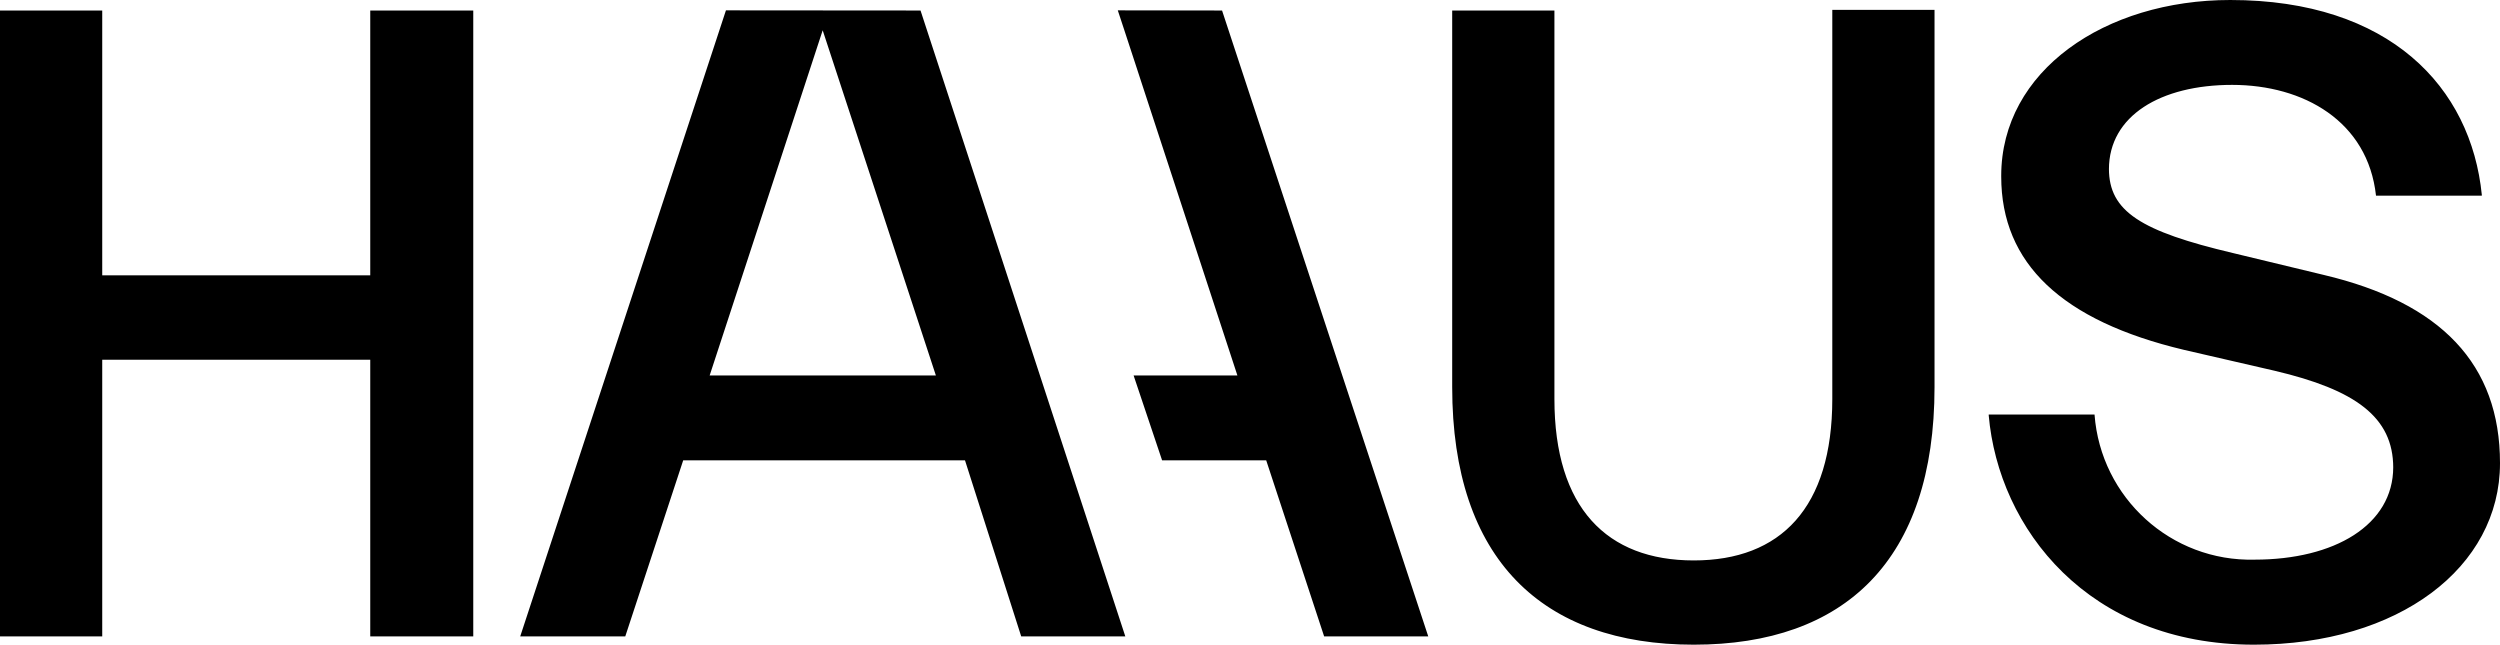 <?xml version="1.0" encoding="UTF-8"?> <svg xmlns="http://www.w3.org/2000/svg" xmlns:xlink="http://www.w3.org/1999/xlink" width="508px" height="131px" viewBox="0 0 508 131" version="1.1"><!-- Generator: Sketch 54.1 (76490) - https://sketchapp.com --><title>logo</title><desc>Created with Sketch.</desc><g id="Page-1" stroke="none" stroke-width="1" fill="none" fill-rule="evenodd"><g id="logo" fill="#000000" fill-rule="nonzero"><path d="M75.235,2.136 L75.235,55.952 L20.773,55.952 L20.773,2.136 L0,2.136 L0,129.31 L20.773,129.31 L20.773,73.104 L75.235,73.104 L75.235,129.31 L96.167,129.31 L96.167,2.136 L75.235,2.136 Z M167.17,6.153 L190.17,76.292 L144.202,76.292 L167.17,6.153 Z M147.511,2.104 L105.71,129.31 L127.056,129.31 L138.826,93.54 L196.087,93.54 L207.507,129.31 L228.662,129.31 L187.052,2.136 L147.511,2.104 Z M508,94.241 C508,74.156 496.039,61.626 472.148,55.983 L453.761,51.552 C434.992,47.12 428.535,43.072 428.535,34.4 C428.535,23.528 439.032,17.248 453.57,17.248 C468.108,17.248 481.151,24.644 482.805,39.756 L504.31,39.756 C502.115,17.822 485.573,0.128 453.189,0.128 C427.739,0.128 406.648,14.506 406.648,35.866 C406.648,53.56 418.991,65.197 443.804,71.095 L462.191,75.335 C478.574,79.193 486.304,84.708 486.304,95.038 C486.304,106.834 474.343,113.848 458.151,113.848 C441.193,114.286 426.875,101.312 425.608,84.358 L404.103,84.358 C406.107,107.408 424.335,131 457.992,131 C487.418,131 508,115.314 508,94.113 L508,94.241 Z M393.096,78.651 L393.096,2.136 L372.323,2.136 L372.323,81.202 C372.323,103.327 361.826,114.007 344.17,114.007 C326.515,114.007 315.858,103.327 315.858,81.202 L315.858,2.136 L295.085,2.136 L295.085,78.651 C295.085,113.72 313.472,131 344.17,131 C374.868,131 393.096,113.848 393.096,78.651 L393.096,78.651 Z M508,94.113 C508,74.028 496.039,61.499 472.148,55.856 L453.761,51.424 C434.992,46.993 428.535,42.944 428.535,34.272 C428.535,23.401 439.032,17.12 453.57,17.12 C468.108,17.12 481.151,24.517 482.805,39.628 L504.31,39.628 C502.115,17.694 485.573,0 453.189,0 C427.739,0 406.648,14.378 406.648,35.739 C406.648,53.433 418.991,65.07 443.804,70.968 L462.191,75.208 C478.574,79.065 486.304,84.581 486.304,94.91 C486.304,106.706 474.343,113.72 458.151,113.72 C441.193,114.159 426.875,101.184 425.608,84.23 L404.103,84.23 C406.107,107.28 424.335,130.872 457.992,130.872 C487.418,130.872 508,115.187 508,93.986 L508,94.113 Z M393.096,78.523 L393.096,2.009 L372.323,2.009 L372.323,81.074 C372.323,103.2 361.826,113.88 344.17,113.88 C326.515,113.88 315.858,103.2 315.858,81.074 L315.858,2.136 L295.085,2.136 L295.085,78.651 C295.085,113.72 313.472,131 344.17,131 C374.868,131 393.096,113.848 393.096,78.651 L393.096,78.523 Z M248.322,2.136 L290.218,129.31 L269.063,129.31 L257.293,93.54 L236.138,93.54 L230.348,76.292 L251.439,76.292 L228.471,6.153 L227.135,2.104 L248.322,2.136 Z" id="Shape"></path></g></g></svg> 